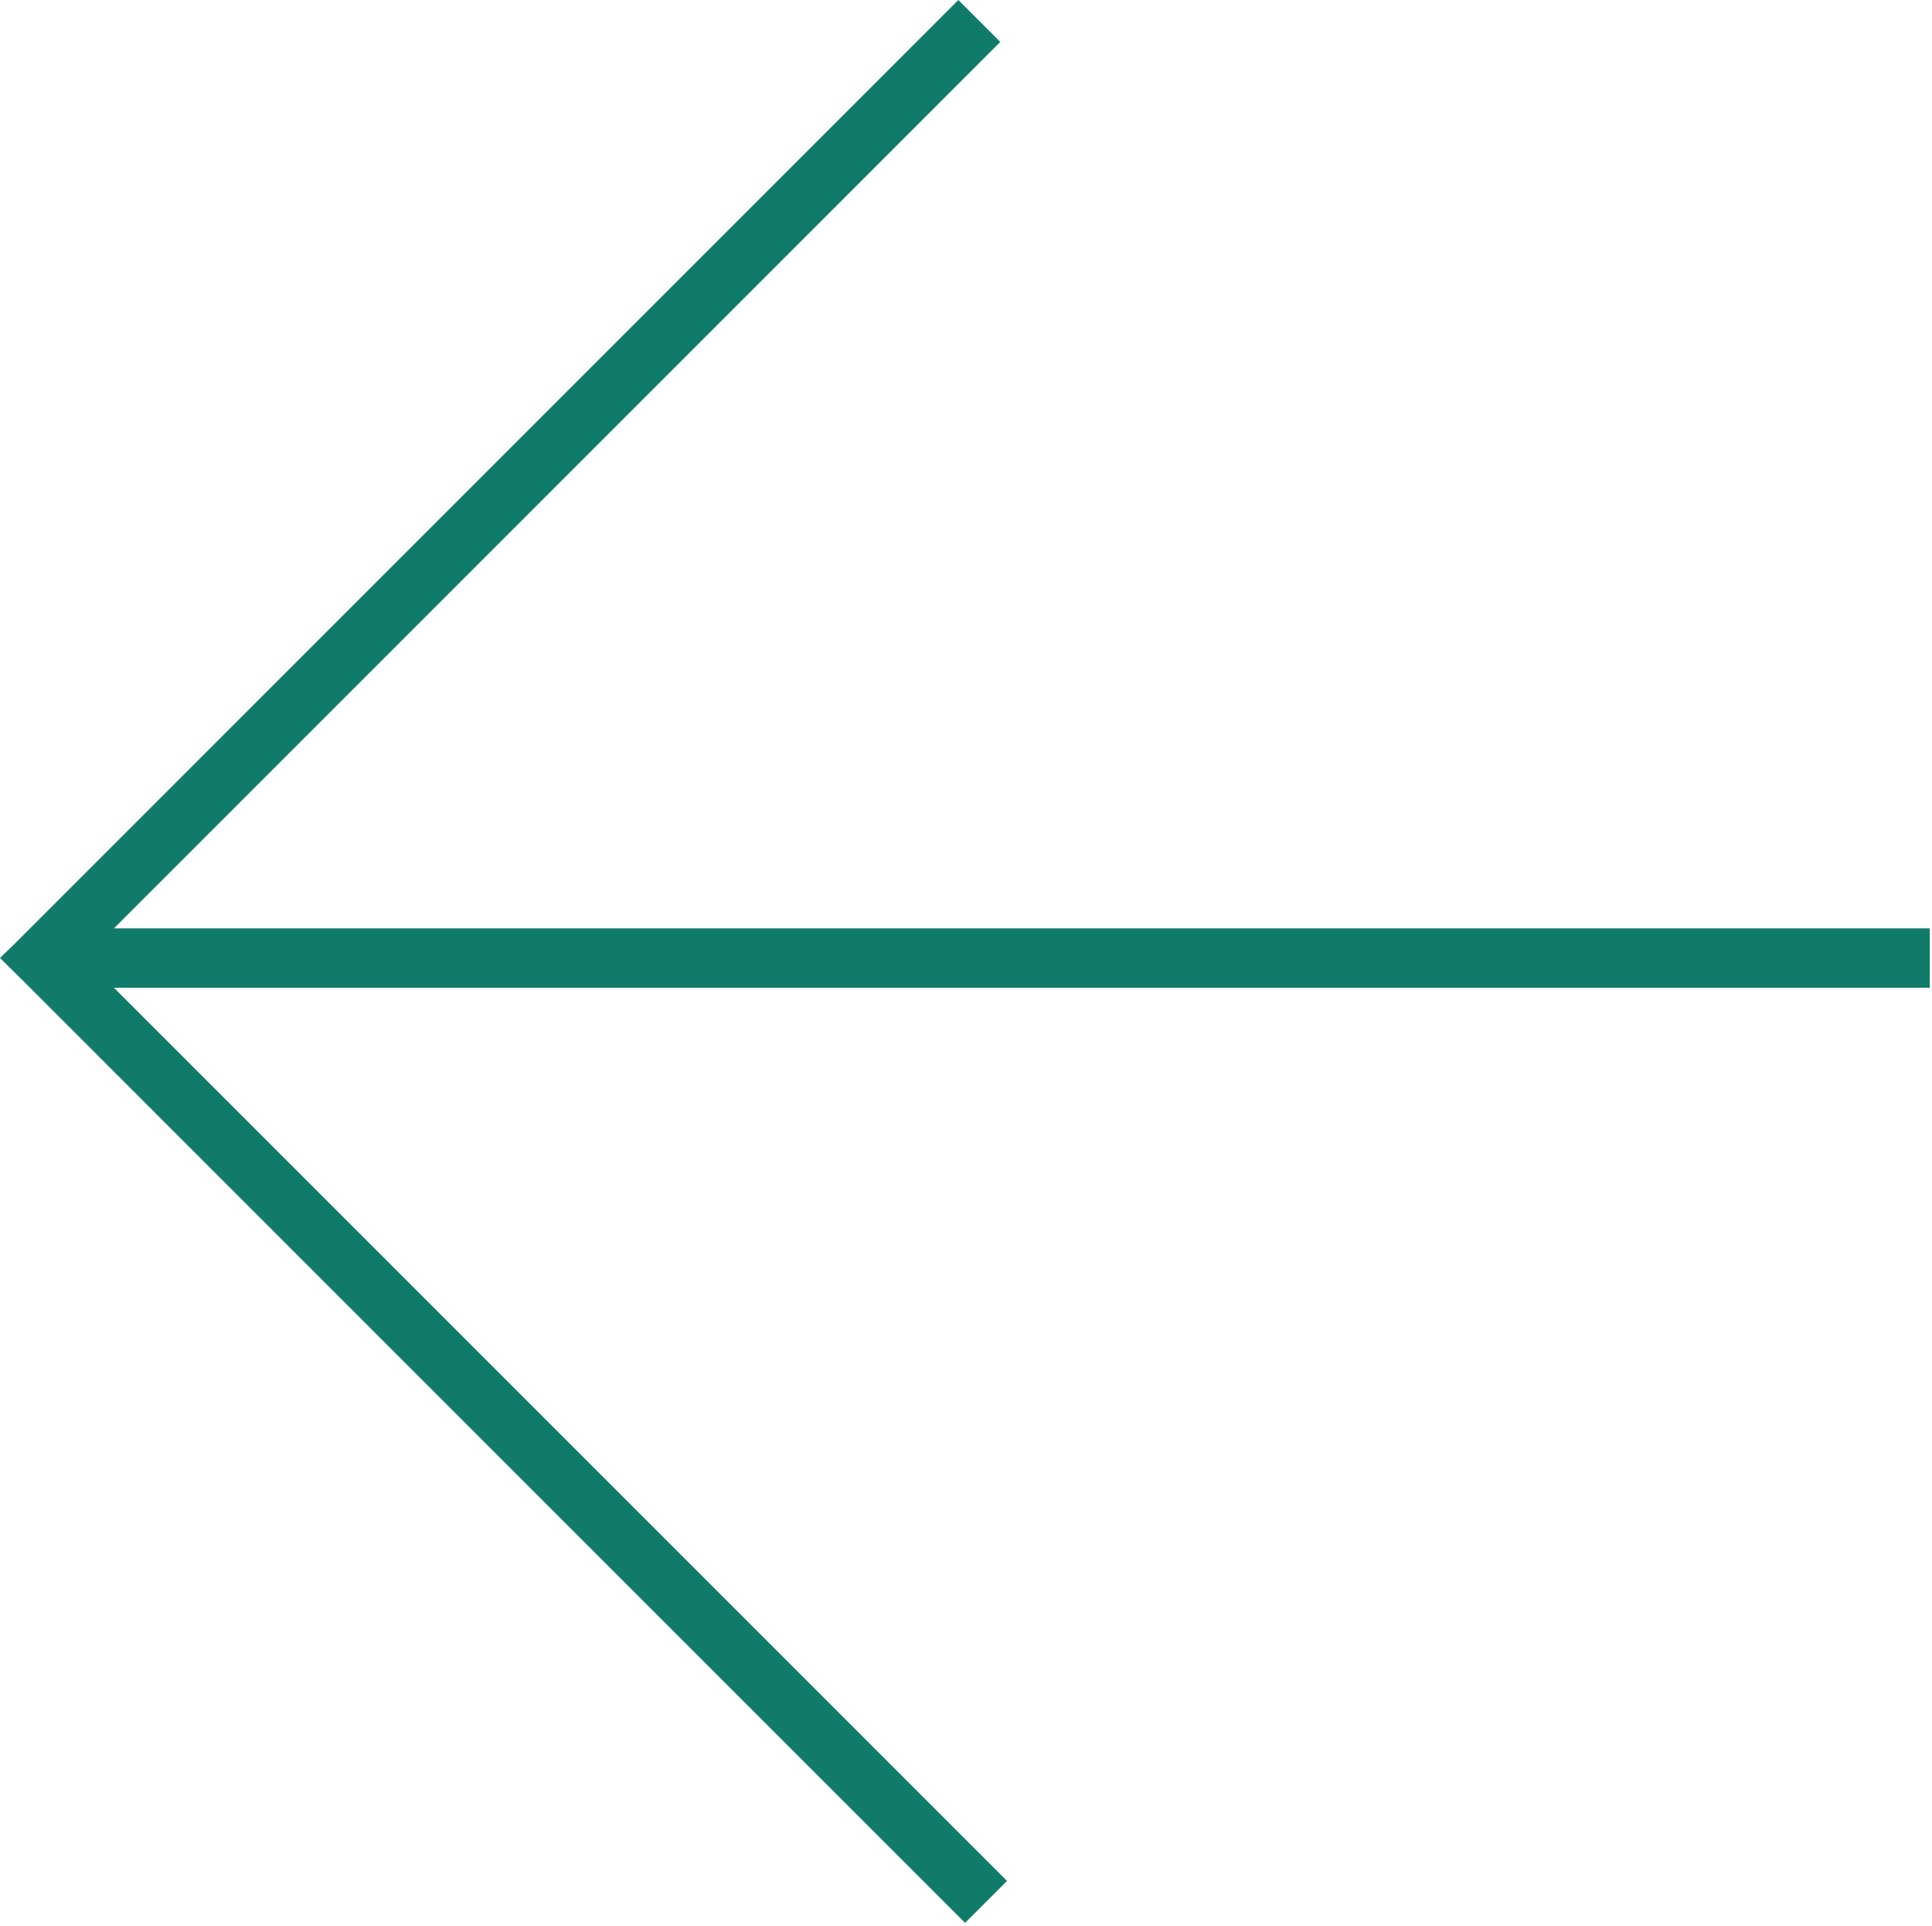 <svg width="596" height="594" viewBox="0 0 596 594" fill="none" xmlns="http://www.w3.org/2000/svg">
<path fill-rule="evenodd" clip-rule="evenodd" d="M295.634 0L4.502 291.133L0 295.5L6.582 301.99L297.715 593.124L310.654 580.184L35.14 304.671L595.317 304.671V286.372L35.142 286.372L308.574 12.939L295.634 0Z" fill="#117B69"/>
</svg>
